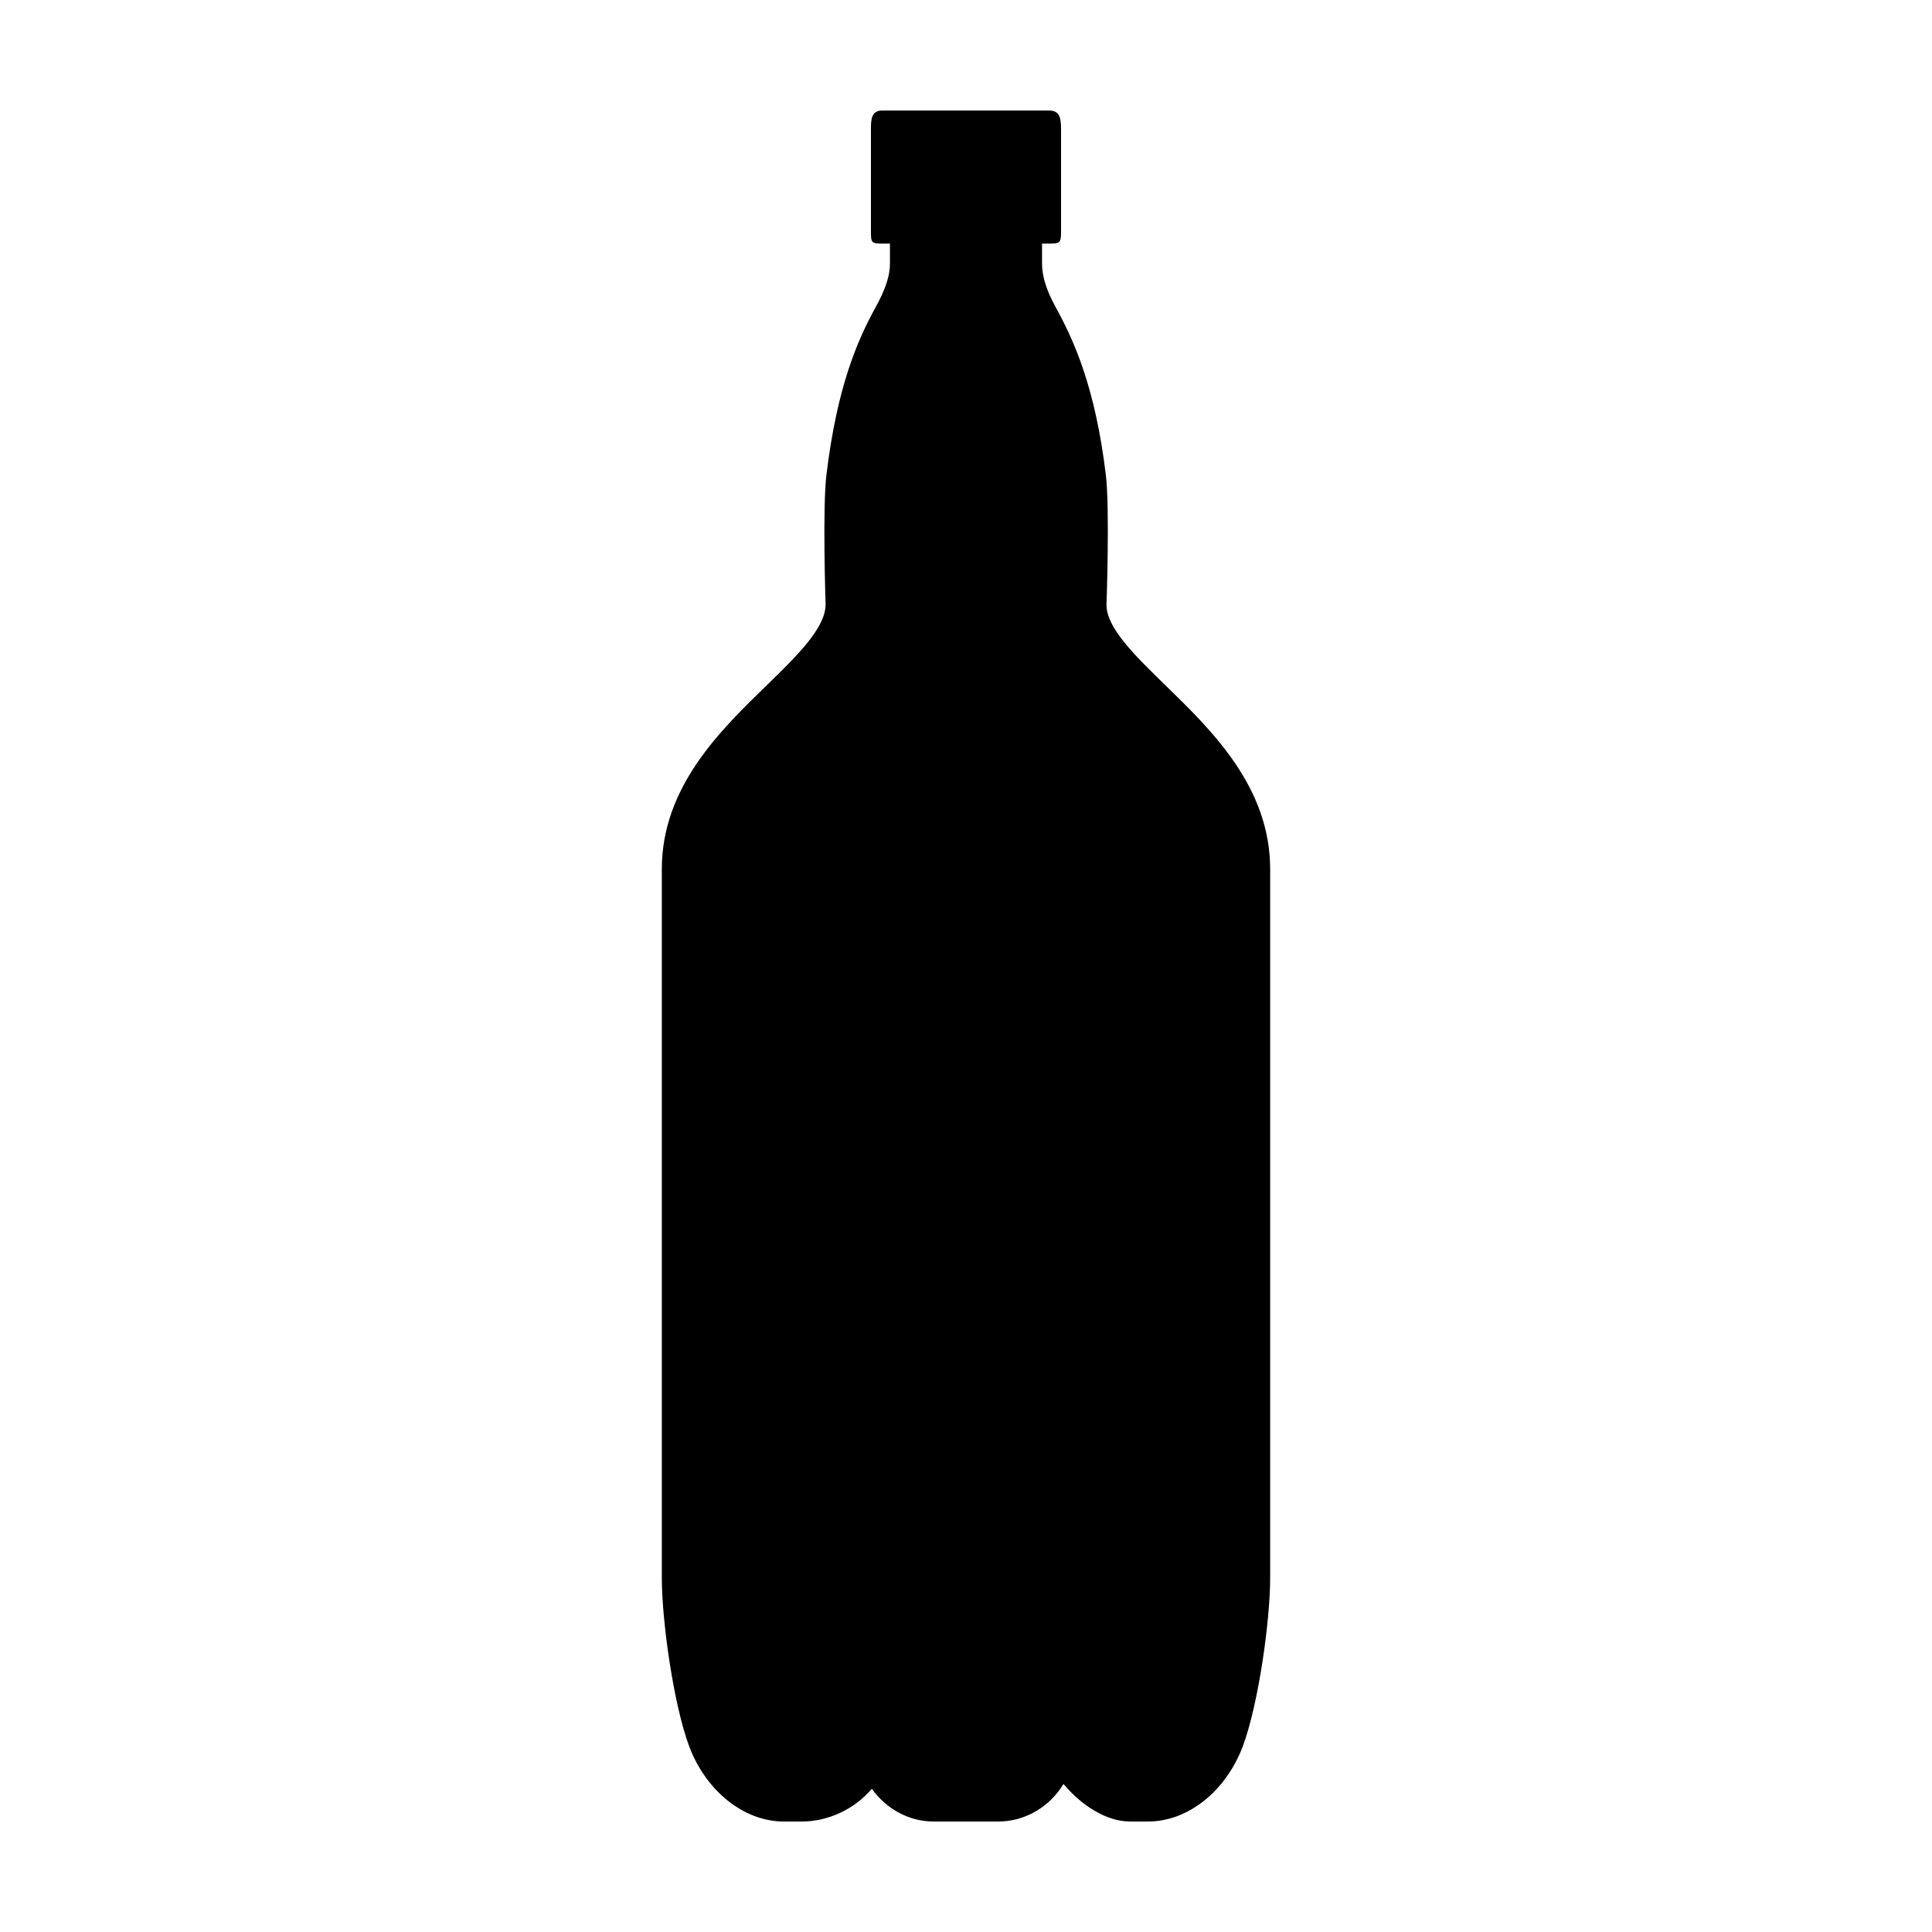 <?xml version="1.0" encoding="UTF-8"?>
<!-- Uploaded to: ICON Repo, www.svgrepo.com, Generator: ICON Repo Mixer Tools -->
<svg fill="#000000" width="800px" height="800px" version="1.1" viewBox="144 144 512 512" xmlns="http://www.w3.org/2000/svg">
 <path d="m452.86 325.62c-8.035-7.82-15.625-15.199-15.629-21.305 0.039-1.055 0.883-25.879-0.18-34.531-2.769-22.871-8.289-35.301-13.316-44.441-2.414-4.387-3.586-8.129-3.586-11.449v-5.34h1.906c2.781 0 3.129-0.195 3.129-2.984v-27.457c0-2.785-0.348-4.824-3.133-4.824h-44.211c-2.785 0-3.035 2.039-3.035 4.824v27.457c0 2.789 0.25 2.984 3.039 2.984h2v5.34c0 3.168-1.188 6.805-3.754 11.445-4.875 8.867-10.238 21.074-13.07 44.438-1.062 8.656-0.262 33.484-0.23 34.363 0 6.301-7.609 13.695-15.652 21.52-12.367 12.016-27.75 26.965-27.75 48.699v187.7c0 11.738 3.176 33.852 7.266 44.77 4.488 11.898 14.559 19.891 25.059 19.891h4.75c6.887 0 13.844-3.133 18.586-8.68 3.684 5.199 9.703 8.68 16.336 8.68h17.219c7.211 0 13.719-4.066 17.227-9.957 4.723 5.644 11.301 9.957 17.699 9.957h4.75c10.5 0 20.57-7.996 25.066-19.906 4.086-10.906 7.262-33.016 7.262-44.754v-187.7c0-21.746-15.383-36.715-27.746-48.738z"/>
</svg>
